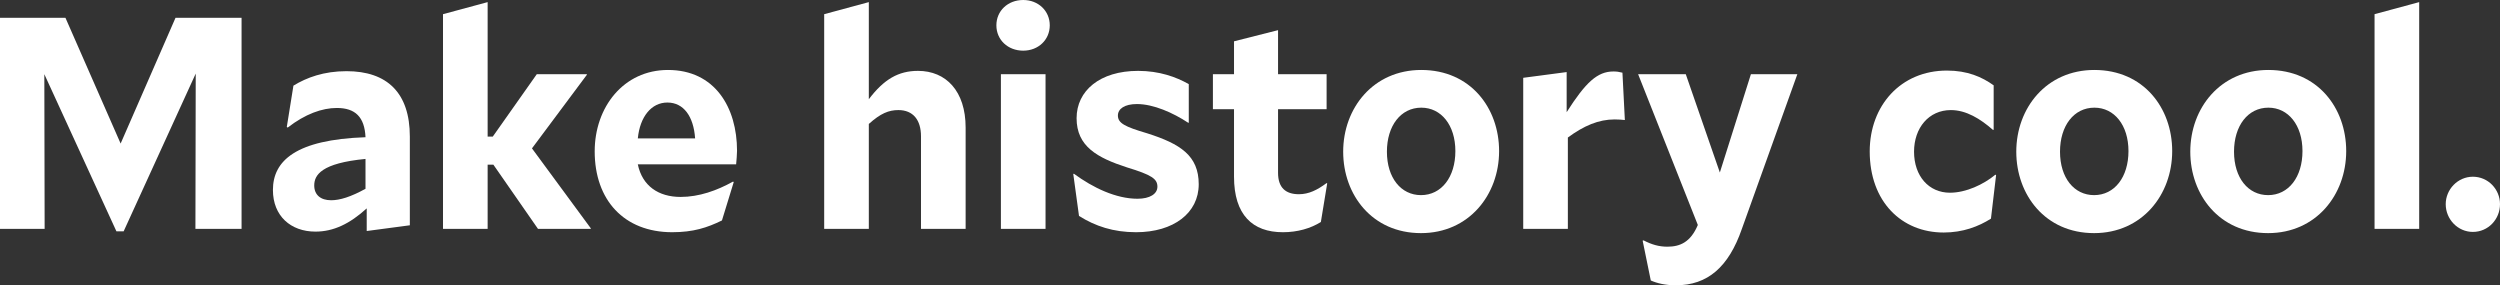 <svg viewBox="0 0 663.19 75.681" xmlns="http://www.w3.org/2000/svg" id="Layer_1"><rect x="0" y="0" width="663.19" height="75.681" fill="#333333" stroke="none"/><defs><style>.cls-1{fill:#fff;}</style></defs><path d="M32,38.081L46.561,4.72h17.521v56.001h-12.24l.08-41.201-19.12,41.841h-1.92L11.76,19.68l.08,41.041H0V4.72h17.36l14.64,33.361Z" class="cls-1"></path><path d="M97.28,55.281c-4.48,4.08-8.8,6.16-13.6,6.16-6.56,0-11.28-4.16-11.28-11.04,0-7.76,6.08-13.36,24.561-14-.24-5.36-2.72-7.76-7.6-7.76-3.92,0-8.4,1.6-13.041,5.2l-.24-.159,1.76-10.961c3.52-2.16,8.08-3.84,14.081-3.84,10.8,0,16.8,5.76,16.8,17.36v23.521l-11.44,1.52v-6ZM87.84,53.121c2.32,0,5.2-.88,9.12-3.04v-7.92c-11.68,1.12-13.601,4.24-13.601,7.04,0,2.48,1.68,3.92,4.48,3.92Z" class="cls-1"></path><path d="M130.879,43.681h-1.521v17.04h-11.84V3.76l11.84-3.2v35.681h1.36l11.68-16.561h13.28v.16l-14.56,19.521,15.6,21.2v.16h-14l-11.84-17.04Z" class="cls-1"></path><path d="M178.318,61.601c-12.8,0-20.561-8.56-20.561-21.44,0-11.76,7.68-21.601,19.44-21.601,12.48,0,18.321,10,18.321,21.44,0,.96-.16,2.721-.24,3.601h-26.081c1.2,5.76,5.52,8.64,11.36,8.64,4.88,0,9.6-1.68,13.92-4.08l.16.16-3.12,10.16c-3.92,1.92-7.6,3.12-13.2,3.12ZM169.198,36.721h15.2c-.4-5.841-3.04-9.521-7.36-9.521-4.24,0-7.28,3.76-7.84,9.521Z" class="cls-1"></path><path d="M230.477,32.88v27.841h-11.84V3.76l11.84-3.2v25.76c4-5.28,7.84-7.52,13.041-7.52,7.44,0,12.64,5.36,12.64,15.04v26.881h-11.84v-24.561c0-4.32-2.08-6.96-6-6.96-2.56,0-4.72.88-7.84,3.68Z" class="cls-1"></path><path d="M271.436,13.44c-4.08,0-7.12-2.88-7.12-6.72,0-3.84,3.04-6.72,7.12-6.72,4,0,7.041,2.88,7.041,6.72,0,3.84-3.04,6.72-7.041,6.72ZM265.516,19.68h11.84v41.041h-11.84V19.68Z" class="cls-1"></path><path d="M301.355,61.601c-6,0-10.8-1.6-15.121-4.32l-1.52-11.12.16-.08c5.12,3.761,11.2,6.641,16.88,6.641,3.28,0,5.28-1.28,5.28-3.2,0-2.08-1.52-3.12-8.08-5.12-7.92-2.561-13.36-5.6-13.36-13.041,0-7.28,6.16-12.56,16.32-12.56,5.6,0,10.08,1.6,13.44,3.52v10.24h-.16c-4-2.64-9.2-4.96-13.601-4.96-3.28,0-5.04,1.28-5.04,3.04,0,2,1.76,2.96,7.76,4.72,8.8,2.8,13.68,5.92,13.68,13.521,0,7.6-6.64,12.72-16.64,12.72Z" class="cls-1"></path><path d="M340.315,61.601c-8.08,0-12.96-4.64-12.96-14.72v-17.921h-5.6v-9.28h5.6v-8.72l11.68-2.96v11.68h12.881v9.28h-12.881v16.881c0,4,2.08,5.68,5.521,5.68,2.641,0,4.88-1.12,7.36-2.96l.16.08-1.681,10.24c-2.64,1.68-6.16,2.72-10.08,2.72Z" class="cls-1"></path><path d="M377.035,18.56c13.04,0,20.641,10.081,20.641,21.521,0,11.601-8,21.761-20.721,21.761-12.96,0-20.641-10.16-20.641-21.601,0-11.6,8.001-21.681,20.721-21.681ZM367.915,40.241c0,6.96,3.76,11.521,9.04,11.521,5.44,0,9.12-4.801,9.12-11.681s-3.76-11.52-9.04-11.52c-5.44,0-9.12,4.8-9.12,11.68Z" class="cls-1"></path><path d="M415.915,36.481v24.24h-11.84V20.64l11.52-1.52v10.64c5.04-7.92,8.16-10.8,12.4-10.8.88,0,1.44.08,2.4.32l.64,12.56c-.8-.08-1.6-.16-2.72-.16-4.24,0-8.16,1.68-12.4,4.8Z" class="cls-1"></path><path d="M444.555,75.681c-2.801,0-5.04-.56-6.641-1.279l-2.16-10.561.24-.08c2.16,1.12,4.08,1.68,6.32,1.68,3.36,0,6.16-1.199,8.08-5.76l-15.841-40.001h12.641l9.04,26.081,8.24-26.081h12.32l-14.72,41.041c-3.521,10.16-9.121,14.96-17.521,14.96Z" class="cls-1"></path><path d="M515.593,61.681c-11.12,0-19.601-8.16-19.601-21.521,0-12.16,8.24-21.44,20.48-21.44,5.44,0,9.28,1.68,12.4,3.92v11.761l-.16.08c-3.36-2.96-7.12-5.28-11.2-5.28-5.84,0-9.761,4.72-9.761,11.04,0,6.48,3.921,10.88,9.521,10.88,4.24,0,8.88-2.16,12.08-4.8l.16.16-1.36,11.521c-3.279,2.08-7.439,3.68-12.56,3.68Z" class="cls-1"></path><path d="M555.592,18.56c13.04,0,20.641,10.081,20.641,21.521,0,11.601-8,21.761-20.721,21.761-12.96,0-20.641-10.16-20.641-21.601,0-11.6,8.001-21.681,20.721-21.681ZM546.472,40.241c0,6.96,3.76,11.521,9.04,11.521,5.44,0,9.12-4.801,9.12-11.681s-3.76-11.52-9.04-11.52c-5.44,0-9.12,4.8-9.12,11.68Z" class="cls-1"></path><path d="M601.752,18.56c13.04,0,20.641,10.081,20.641,21.521,0,11.601-8.001,21.761-20.721,21.761-12.961,0-20.641-10.16-20.641-21.601,0-11.6,8-21.681,20.721-21.681ZM592.632,40.241c0,6.96,3.76,11.521,9.04,11.521,5.439,0,9.12-4.801,9.12-11.681s-3.76-11.52-9.04-11.52c-5.44,0-9.12,4.8-9.12,11.68Z" class="cls-1"></path><path d="M629.911,3.76l11.84-3.2v60.161h-11.84V3.76Z" class="cls-1"></path><path d="M655.99,46.881c4.08,0,7.2,3.359,7.2,7.279,0,4-3.12,7.36-7.2,7.36-4,0-7.2-3.36-7.2-7.36,0-3.92,3.2-7.279,7.2-7.279Z" class="cls-1"></path></svg>